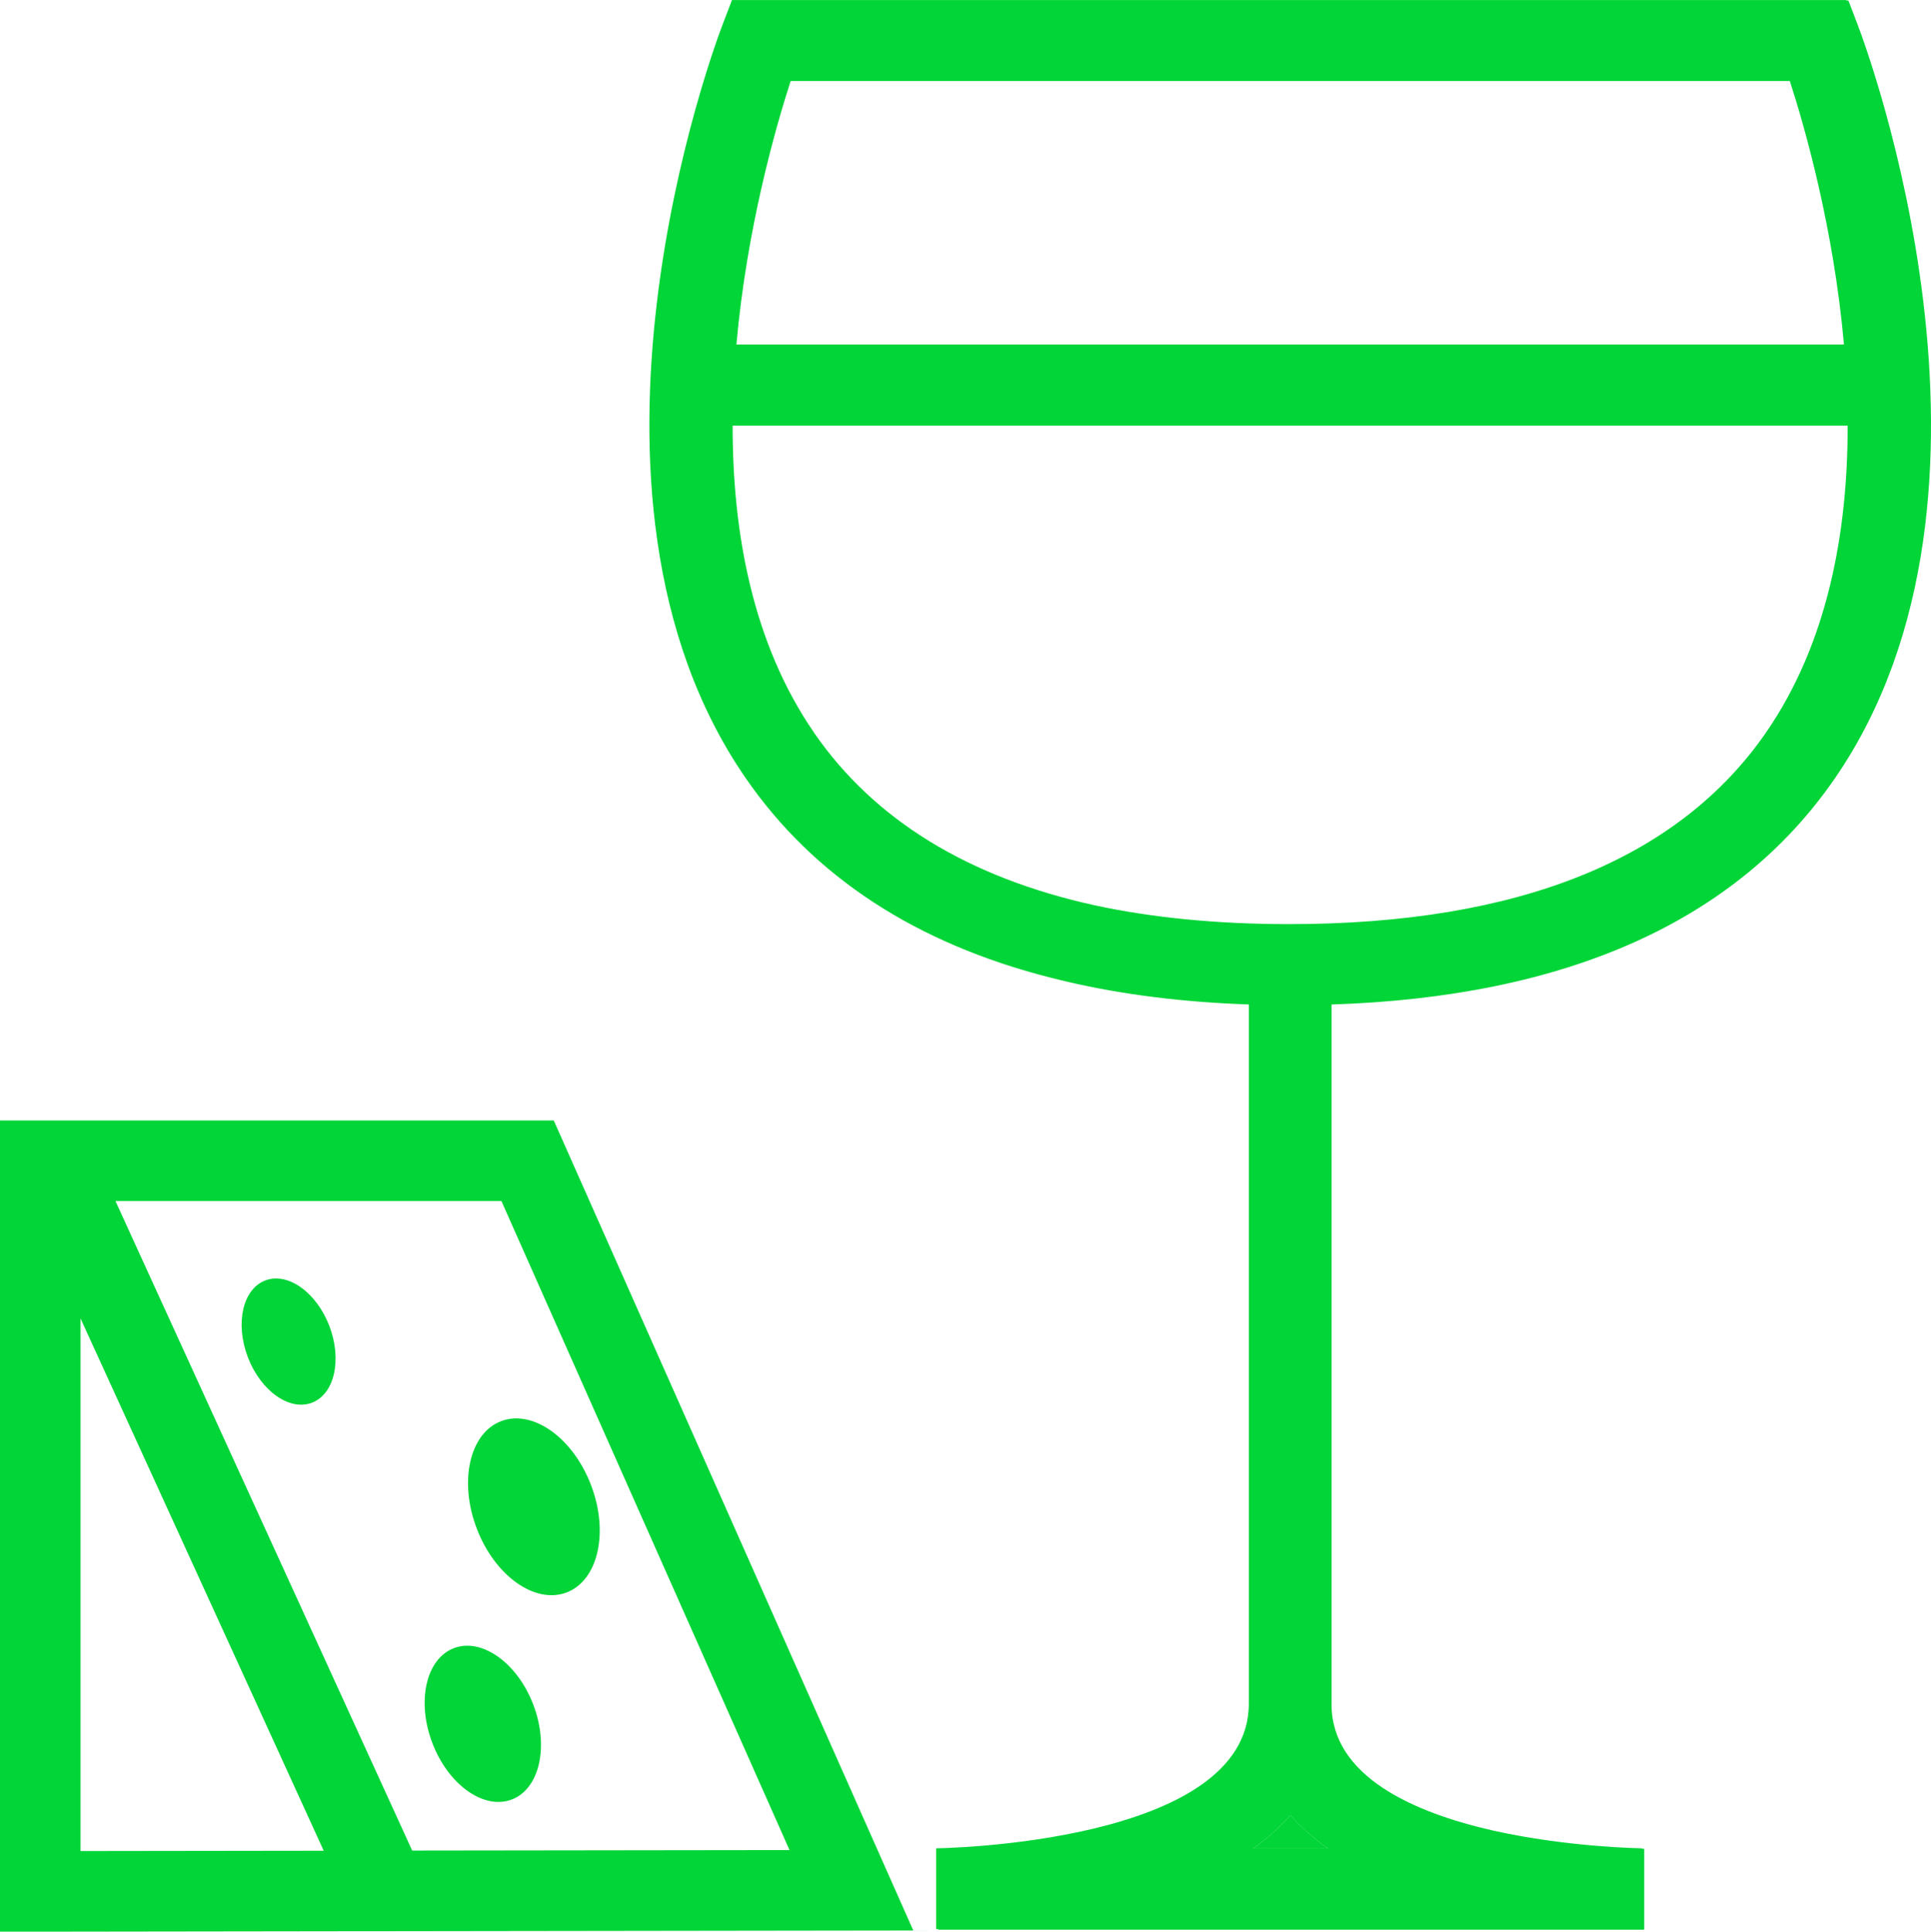 <svg id="Layer_1" data-name="Layer 1" xmlns="http://www.w3.org/2000/svg" viewBox="0 0 359.63 359.71"><defs><style>.cls-1{fill:#01d538;stroke-width:0}</style></defs><path class="cls-1" d="M233.37 344.23h13.96c-2.6-1.84-4.96-3.91-7-6.23-2.03 2.32-4.38 4.39-6.96 6.23z"/><path class="cls-1" d="M346.09 4.92L344.25.1h-.38l-.04-.09H136.32l-1.84 4.82c-1.34 3.51-32.42 86.6 4.35 140 12.69 18.44 31.78 30.89 56.96 37.26l1.45.36c.51.12 1.03.25 1.54.37 10.29 2.4 21.56 3.81 33.8 4.23v130.22c0 26.11-57.65 26.92-58.23 26.92v15h.03v.06h.39v.03h.03v.06h131.35v-.06h.07v-15h-.41v-.09c-.28 0-13.78-.19-27.72-3.3-14.88-3.38-30.1-10.11-30.1-23.53v-130.3c43.94-1.43 75.46-15.58 93.75-42.13 36.77-53.4 5.69-136.49 4.35-140zm-2.67 59.23H137.15c1.93-21.72 7.34-40.55 10.1-49.06h186.09c2.77 8.56 8.16 27.37 10.08 49.06zm-191.8 72.3c-11.51-16.7-15.2-37.42-15.17-57.2h207.66c.02 19.76-3.68 40.43-15.17 57.11-16.35 23.71-46.25 35.73-88.87 35.73-13.28 0-25.33-1.17-36.12-3.49-23.61-5.17-41.14-15.92-52.33-32.14zm88.71 201.56c2.04 2.32 4.4 4.39 7 6.23h-13.96c2.58-1.84 4.94-3.91 6.96-6.23zM0 208.65v151.07l170.09-.23-66.96-150.84H0zm15 36.87l45.29 99.12-45.29.06v-99.18zm61.77 99.1L21.5 223.65h71.88l53.66 120.87-70.26.09z"/><path class="cls-1" d="M49.39 238.45c-4.19 1.61-5.63 8-3.23 14.29 2.41 6.29 7.76 10.08 11.95 8.47 4.19-1.61 5.63-8 3.23-14.29-2.41-6.29-7.76-10.08-11.95-8.47zm39.41 46.22c3.37 8.81 10.87 14.12 16.74 11.87 5.87-2.25 7.9-11.21 4.52-20.02-3.37-8.81-10.87-14.12-16.74-11.87-5.87 2.25-7.9 11.21-4.52 20.02zm-4.28 22.25c-5.19 1.99-6.97 9.91-3.99 17.69 2.98 7.78 9.6 12.48 14.79 10.49 5.19-1.99 6.97-9.91 3.99-17.69-2.98-7.78-9.6-12.48-14.79-10.49z"/></svg>